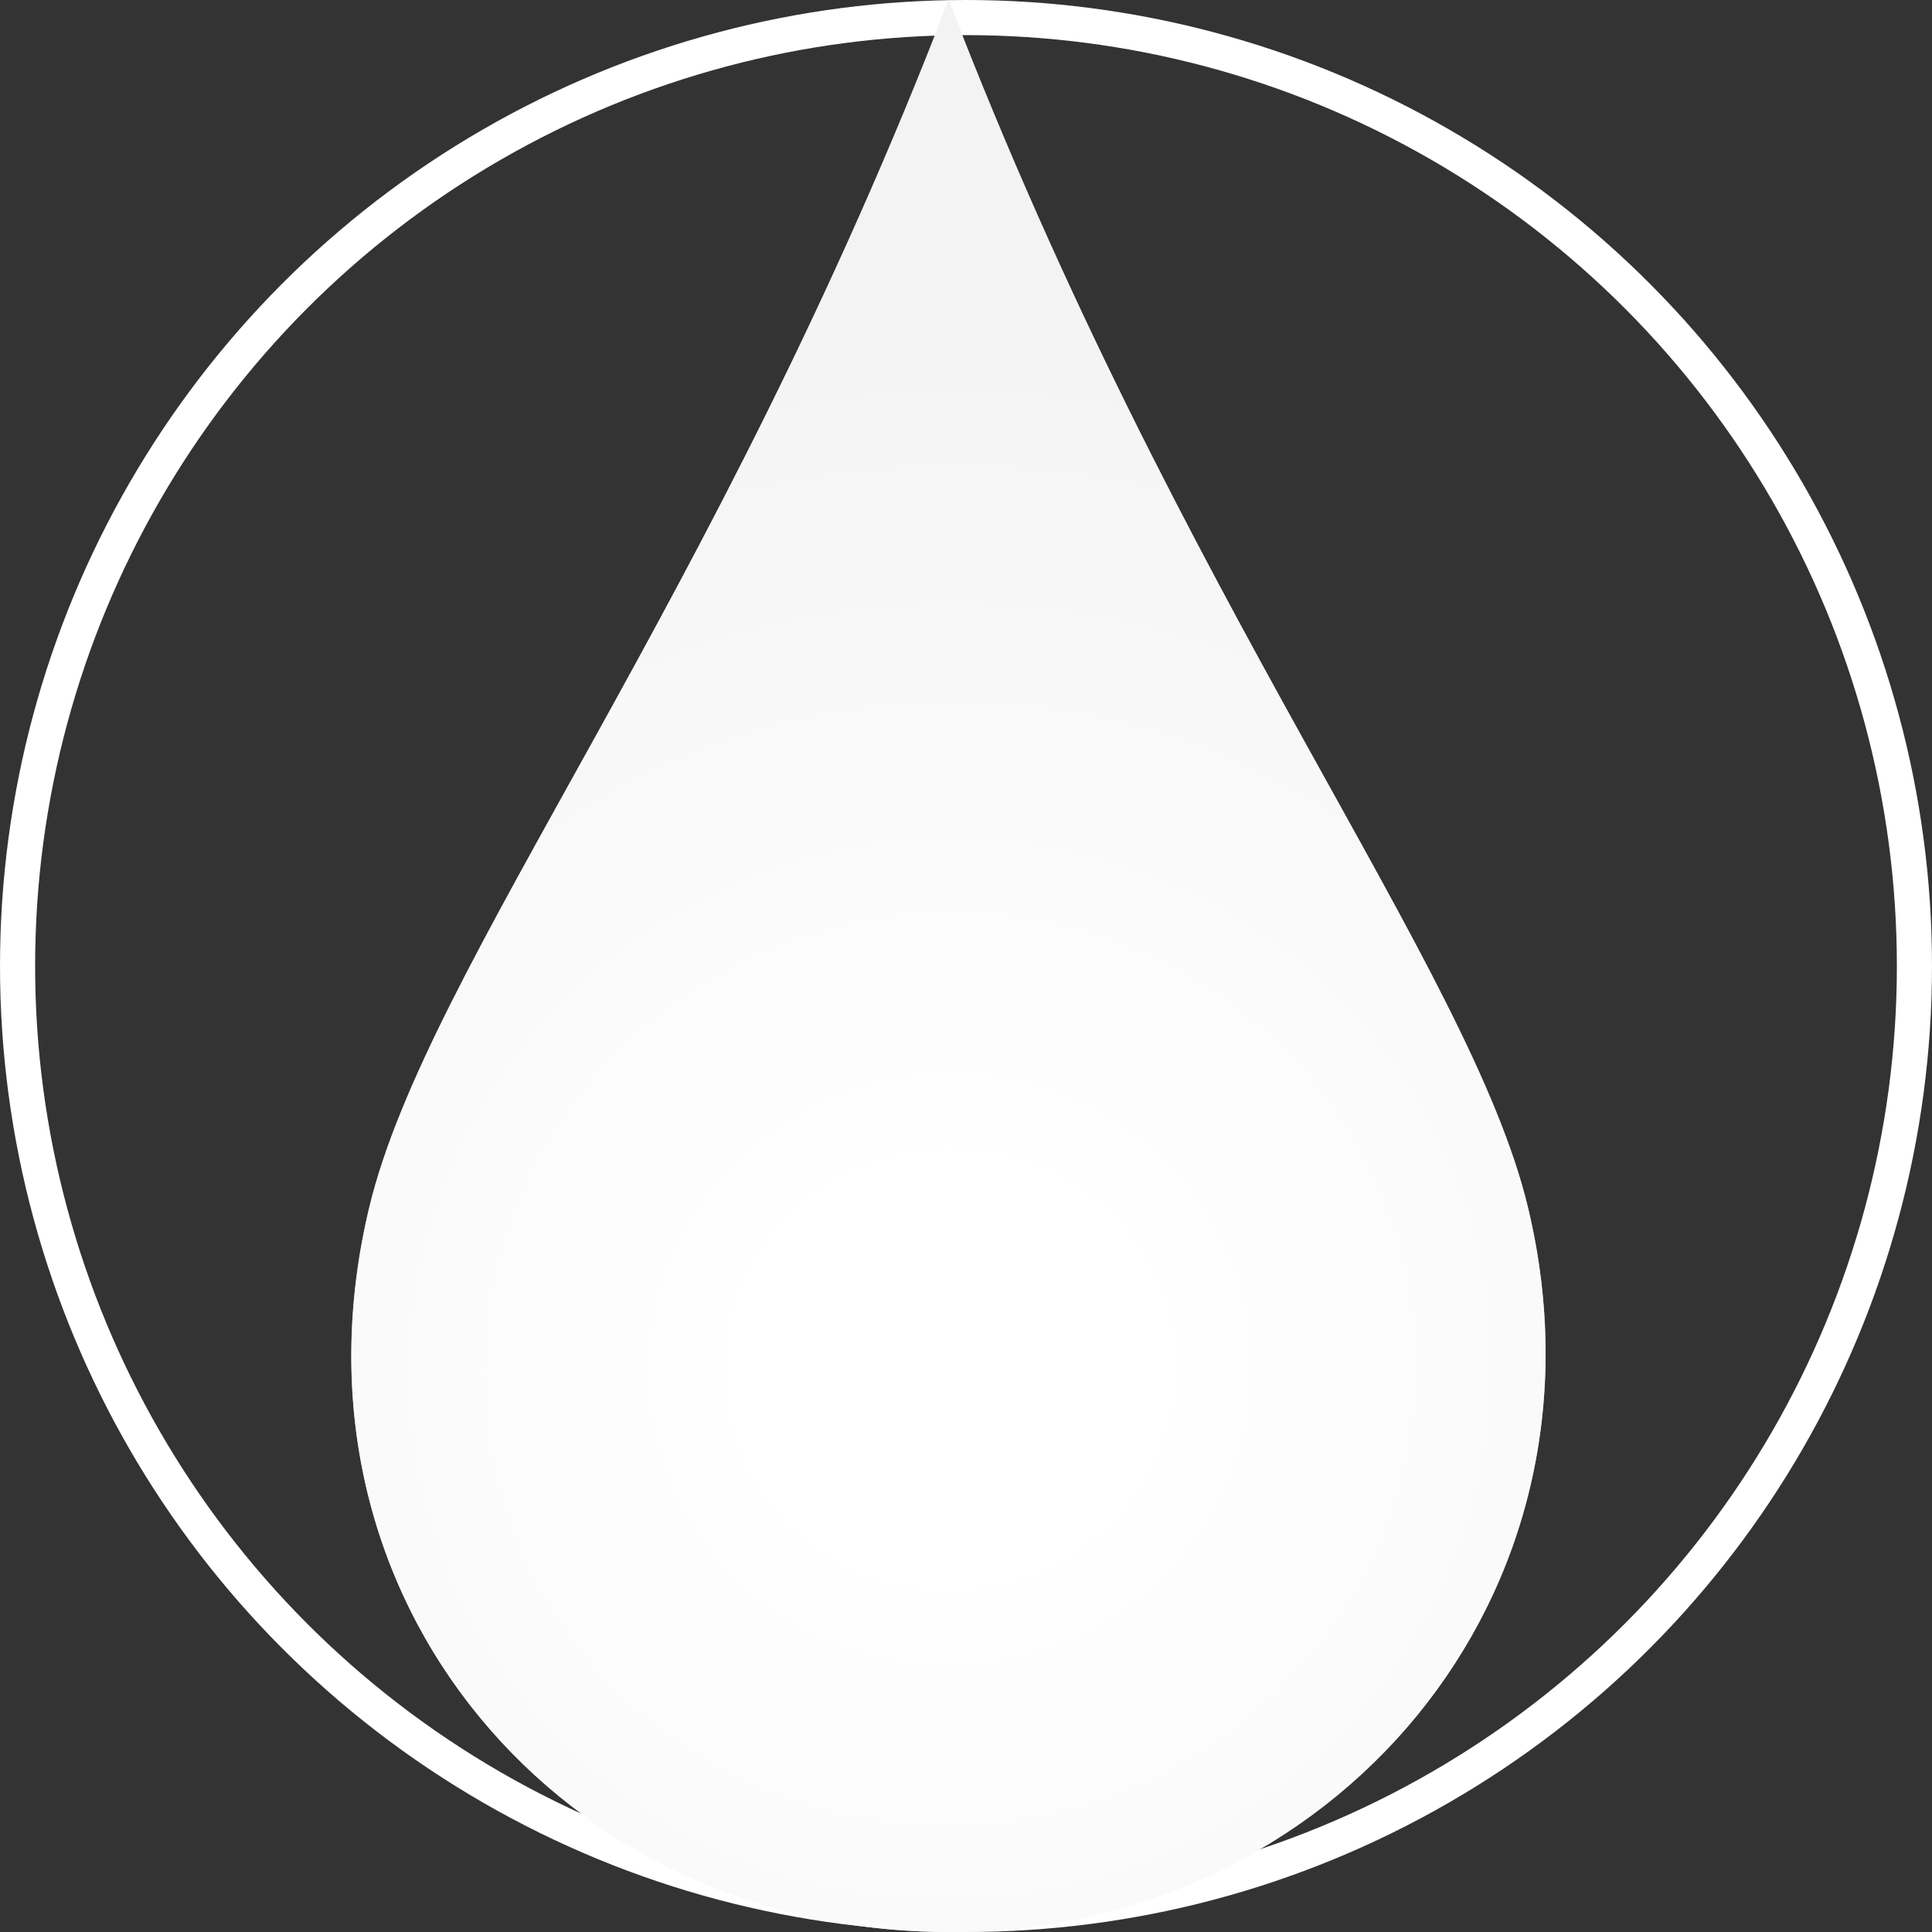 <svg width="55" height="55" viewBox="0 0 55 55" fill="none" xmlns="http://www.w3.org/2000/svg">
<rect x="0" y="0" width="55" height="55" fill="#333333" stroke="none"/>
<circle cx="27.5" cy="27.5" r="27" stroke="white"/>
<path d="M43.499 34.375C46.15 45.426 37.936 55 27.005 55C16.073 55 7.827 45.561 10.511 34.375C12.16 27.5 20.407 17.188 27.005 0C33.602 17.188 41.849 27.5 43.499 34.375Z" fill="url(#paint0_radial_0_1)"/>
<path d="M43.499 34.375C46.15 45.426 37.936 55 27.005 55C16.073 55 7.827 45.561 10.511 34.375C12.16 27.5 20.407 17.188 27.005 0C33.602 17.188 41.849 27.5 43.499 34.375Z" fill="white" fill-opacity="0.69"/>
<defs>
<radialGradient id="paint0_radial_0_1" cx="0" cy="0" r="1" gradientUnits="userSpaceOnUse" gradientTransform="translate(27 39.027) rotate(69.867) scale(30.868 31.44)">
<stop offset="0.174" stop-color="white"/>
<stop offset="1" stop-color="#D9D9D9"/>
</radialGradient>
</defs>
</svg>
